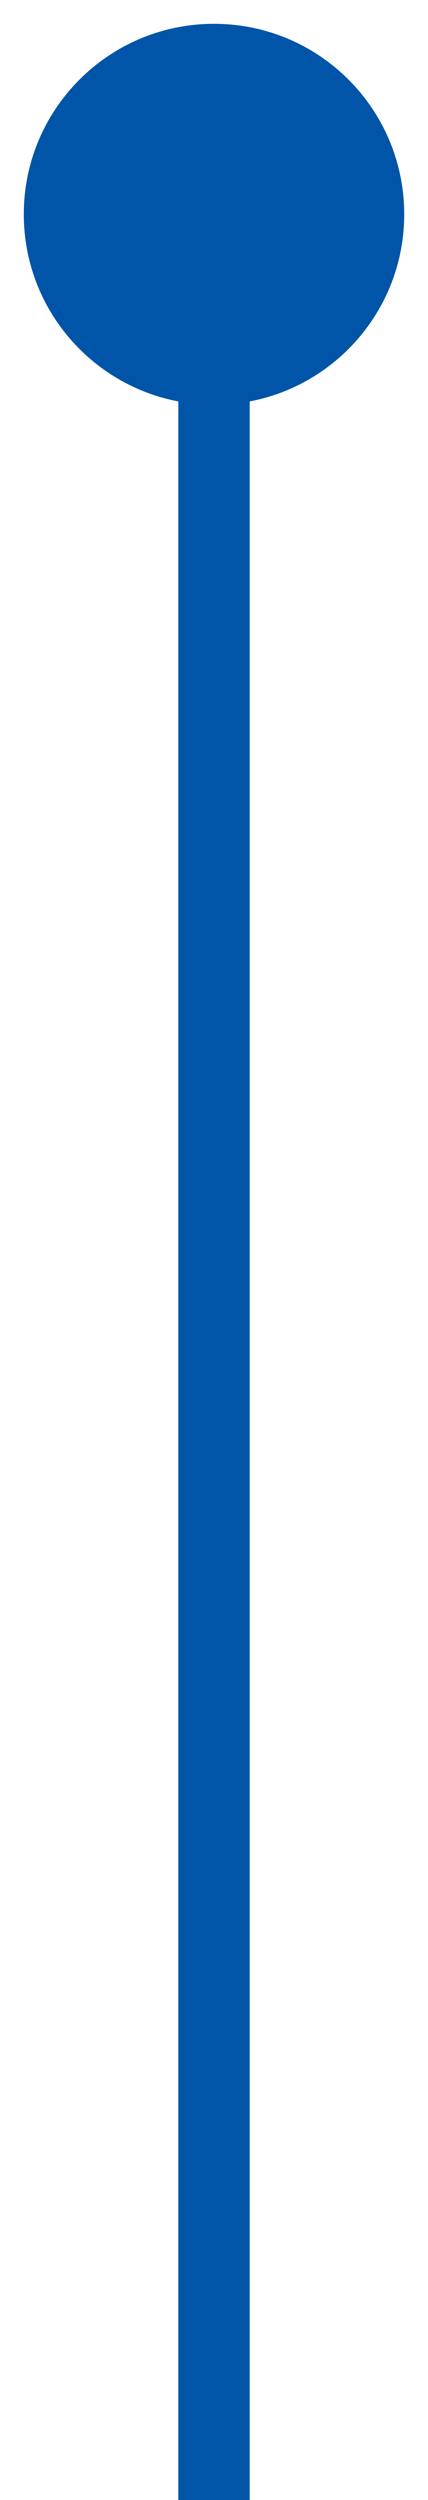 <svg width="12" height="70" viewBox="0 0 12 70" fill="none" xmlns="http://www.w3.org/2000/svg">
<path d="M6 11.333C8.946 11.333 11.333 8.946 11.333 6C11.333 3.054 8.946 0.667 6 0.667C3.054 0.667 0.667 3.054 0.667 6C0.667 8.946 3.054 11.333 6 11.333ZM7 70L7 6L5 6L5 70L7 70Z" fill="#0055A8"/>
</svg>

